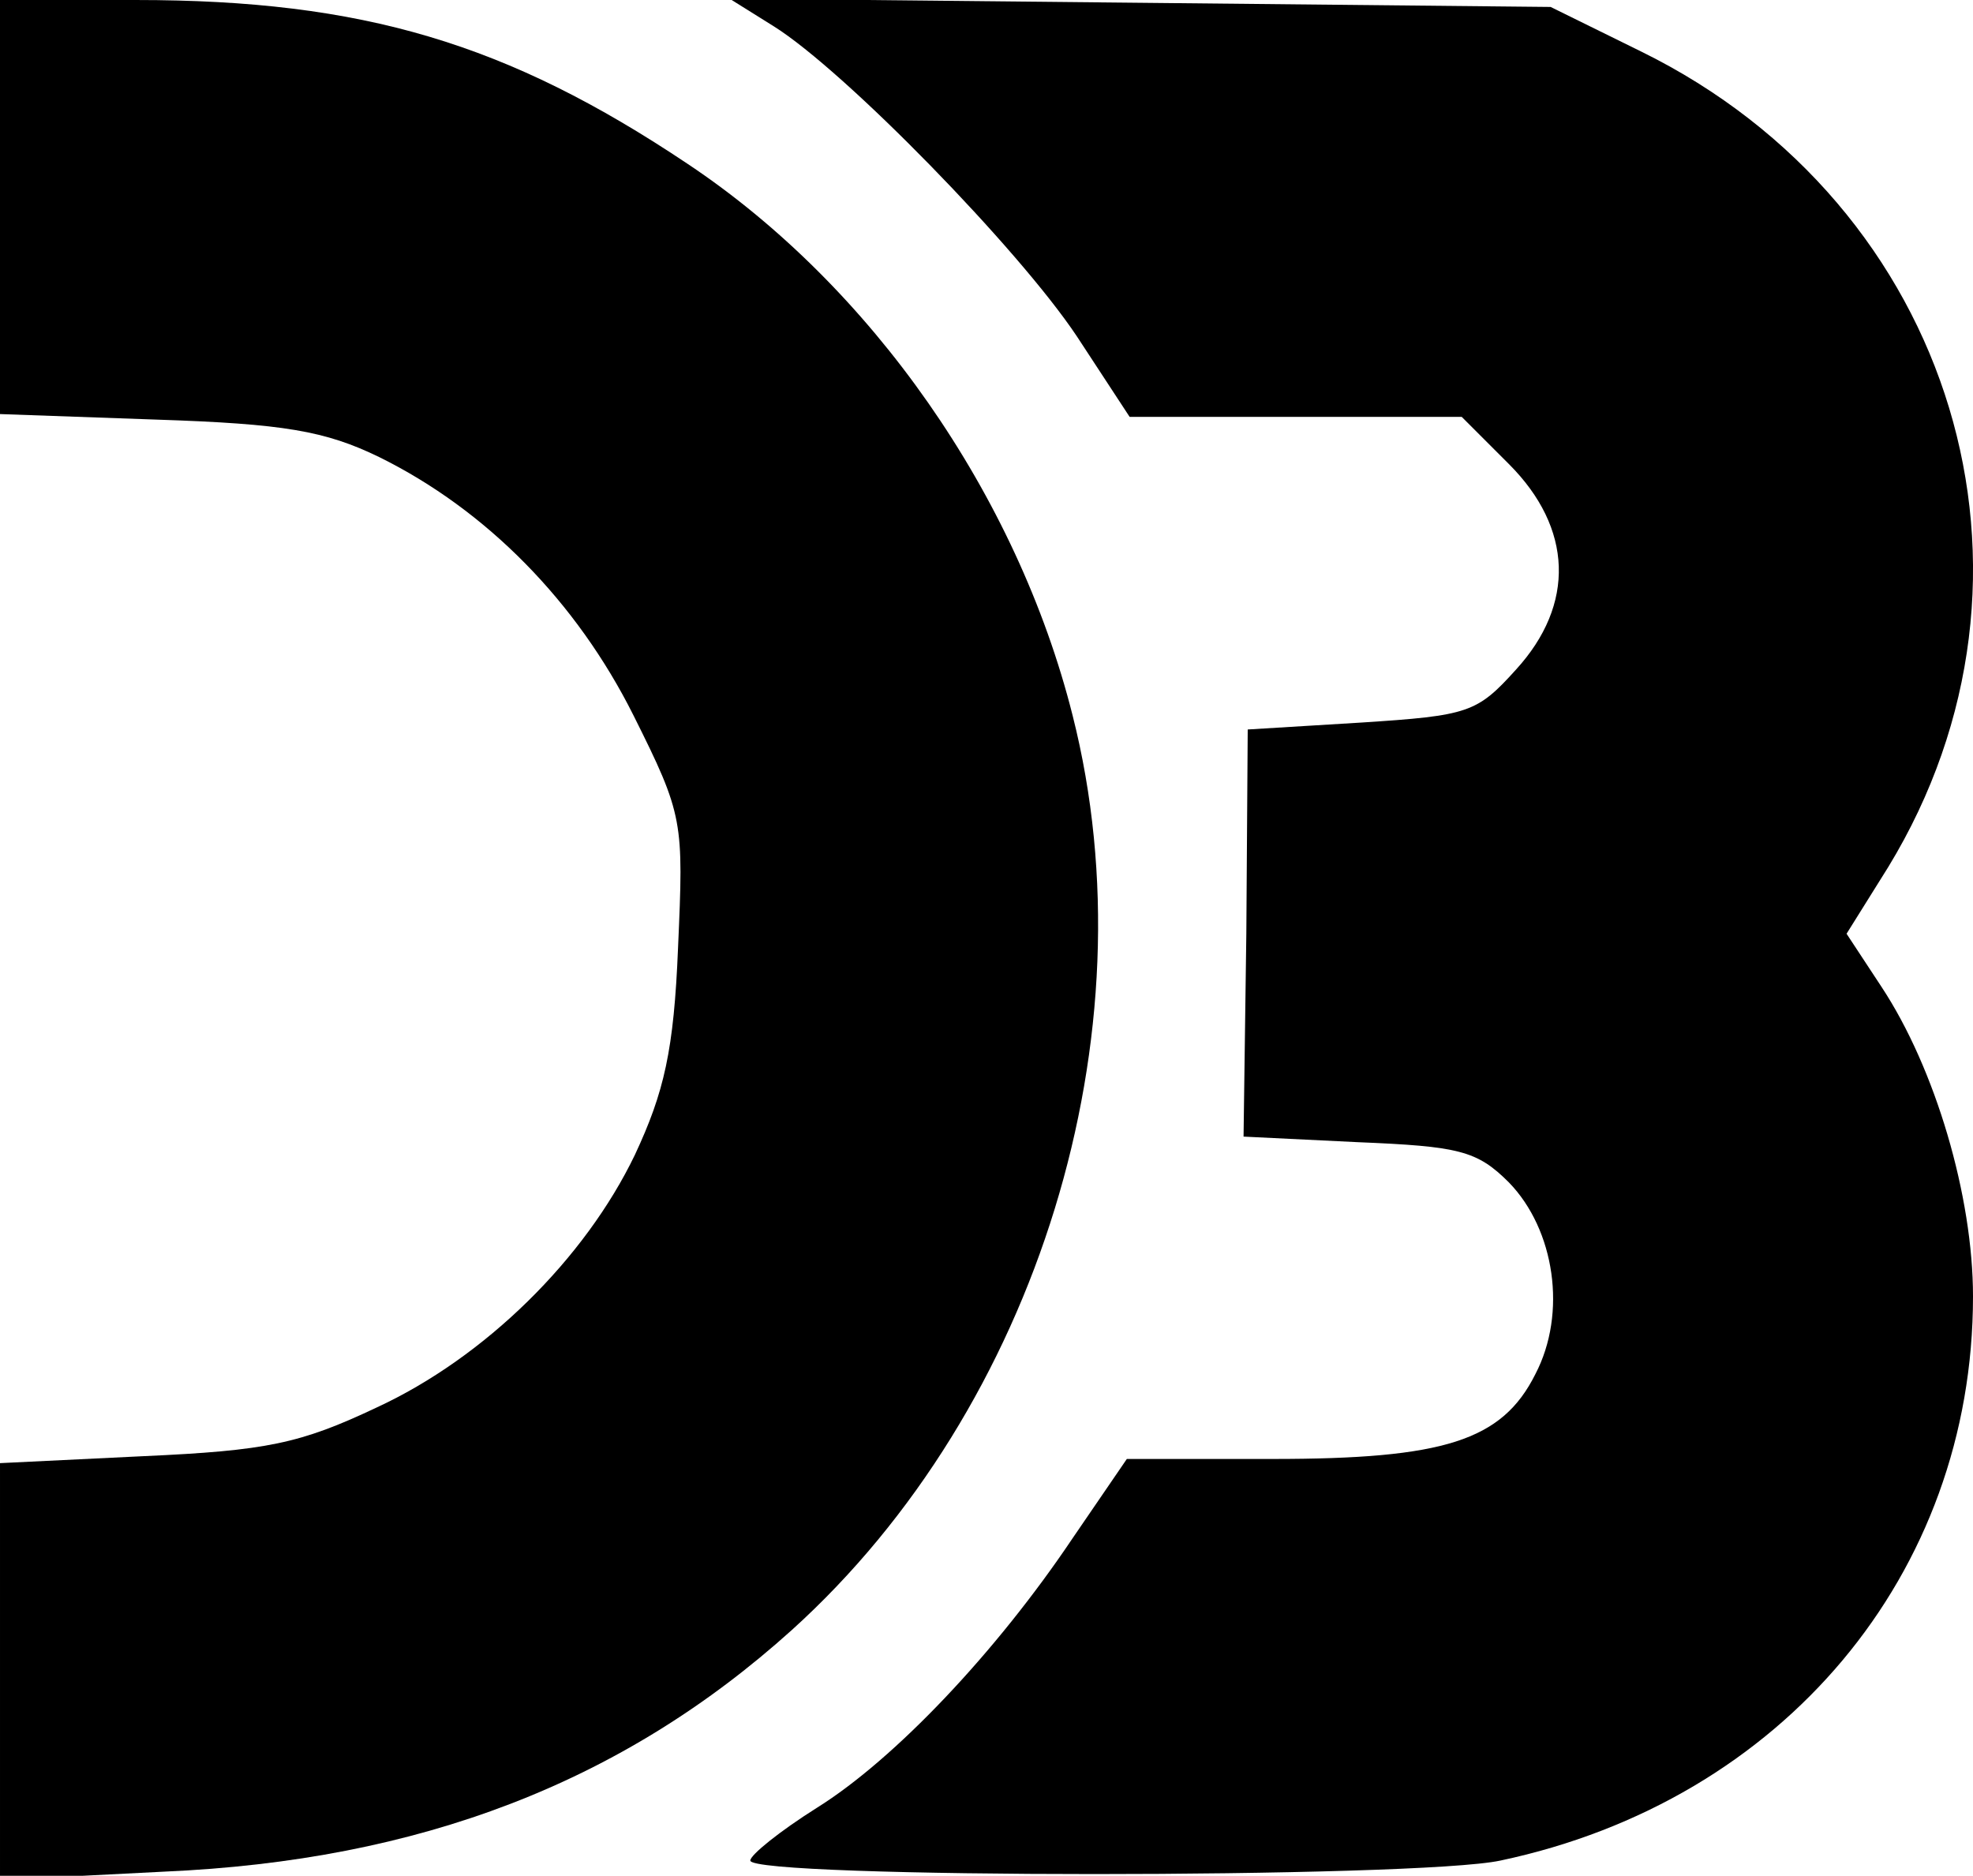 <svg version="1.2" xmlns="http://www.w3.org/2000/svg" viewBox="0 0 142 135" width="142" height="135">
	<title>images-_4_-_1_</title>
	<style>
		.s0 { fill: #000000 } 
	</style>
	<g>
		<path class="s0" d="m0 14.9v14.9l11.3 0.4c9.1 0.3 12.1 0.8 16 2.7 7.7 3.8 14.2 10.4 18.3 18.6 3.6 7.2 3.6 7.6 3.2 16.7-0.3 7.4-1 10.4-3.1 14.9-3.6 7.5-10.8 14.6-18.6 18.2-5.5 2.6-7.9 3.1-16.8 3.5l-10.3 0.5v15 15l11.8-0.6c18.4-0.8 33-6.4 45.2-17.4 17.7-16 26-42.9 20.2-65.8-4-15.9-14.5-30.9-27.7-39.7-13-8.7-23.4-11.8-39.7-11.8h-9.8z"/>
		<path class="s0" d="m55.7 1.9c5.1 3.2 17.6 16 21.8 22.3l3.8 5.8h11.9 12l3.4 3.4c4.6 4.6 4.8 10.1 0.5 14.8-2.8 3.1-3.4 3.3-11.1 3.8l-8.2 0.5-0.1 14.7-0.2 14.6 8.2 0.4c7.3 0.3 8.6 0.6 10.9 2.9 3.3 3.4 4.2 9.4 1.9 13.8-2.4 4.8-6.6 6.1-18.9 6.1h-10.5l-3.9 5.7c-5.5 8.2-12.8 15.9-18.4 19.4-2.7 1.7-4.8 3.4-4.8 3.8 0 1.3 48 1.3 54 0 20.3-4.3 34-20.6 34-40.6 0-7.2-2.7-16.4-6.6-22.3l-2.5-3.8 3-4.8c12.8-21 4.8-47.6-17.8-58.7l-6.5-3.2-29.6-0.3-29.5-0.3z"/>
	</g>
</svg>